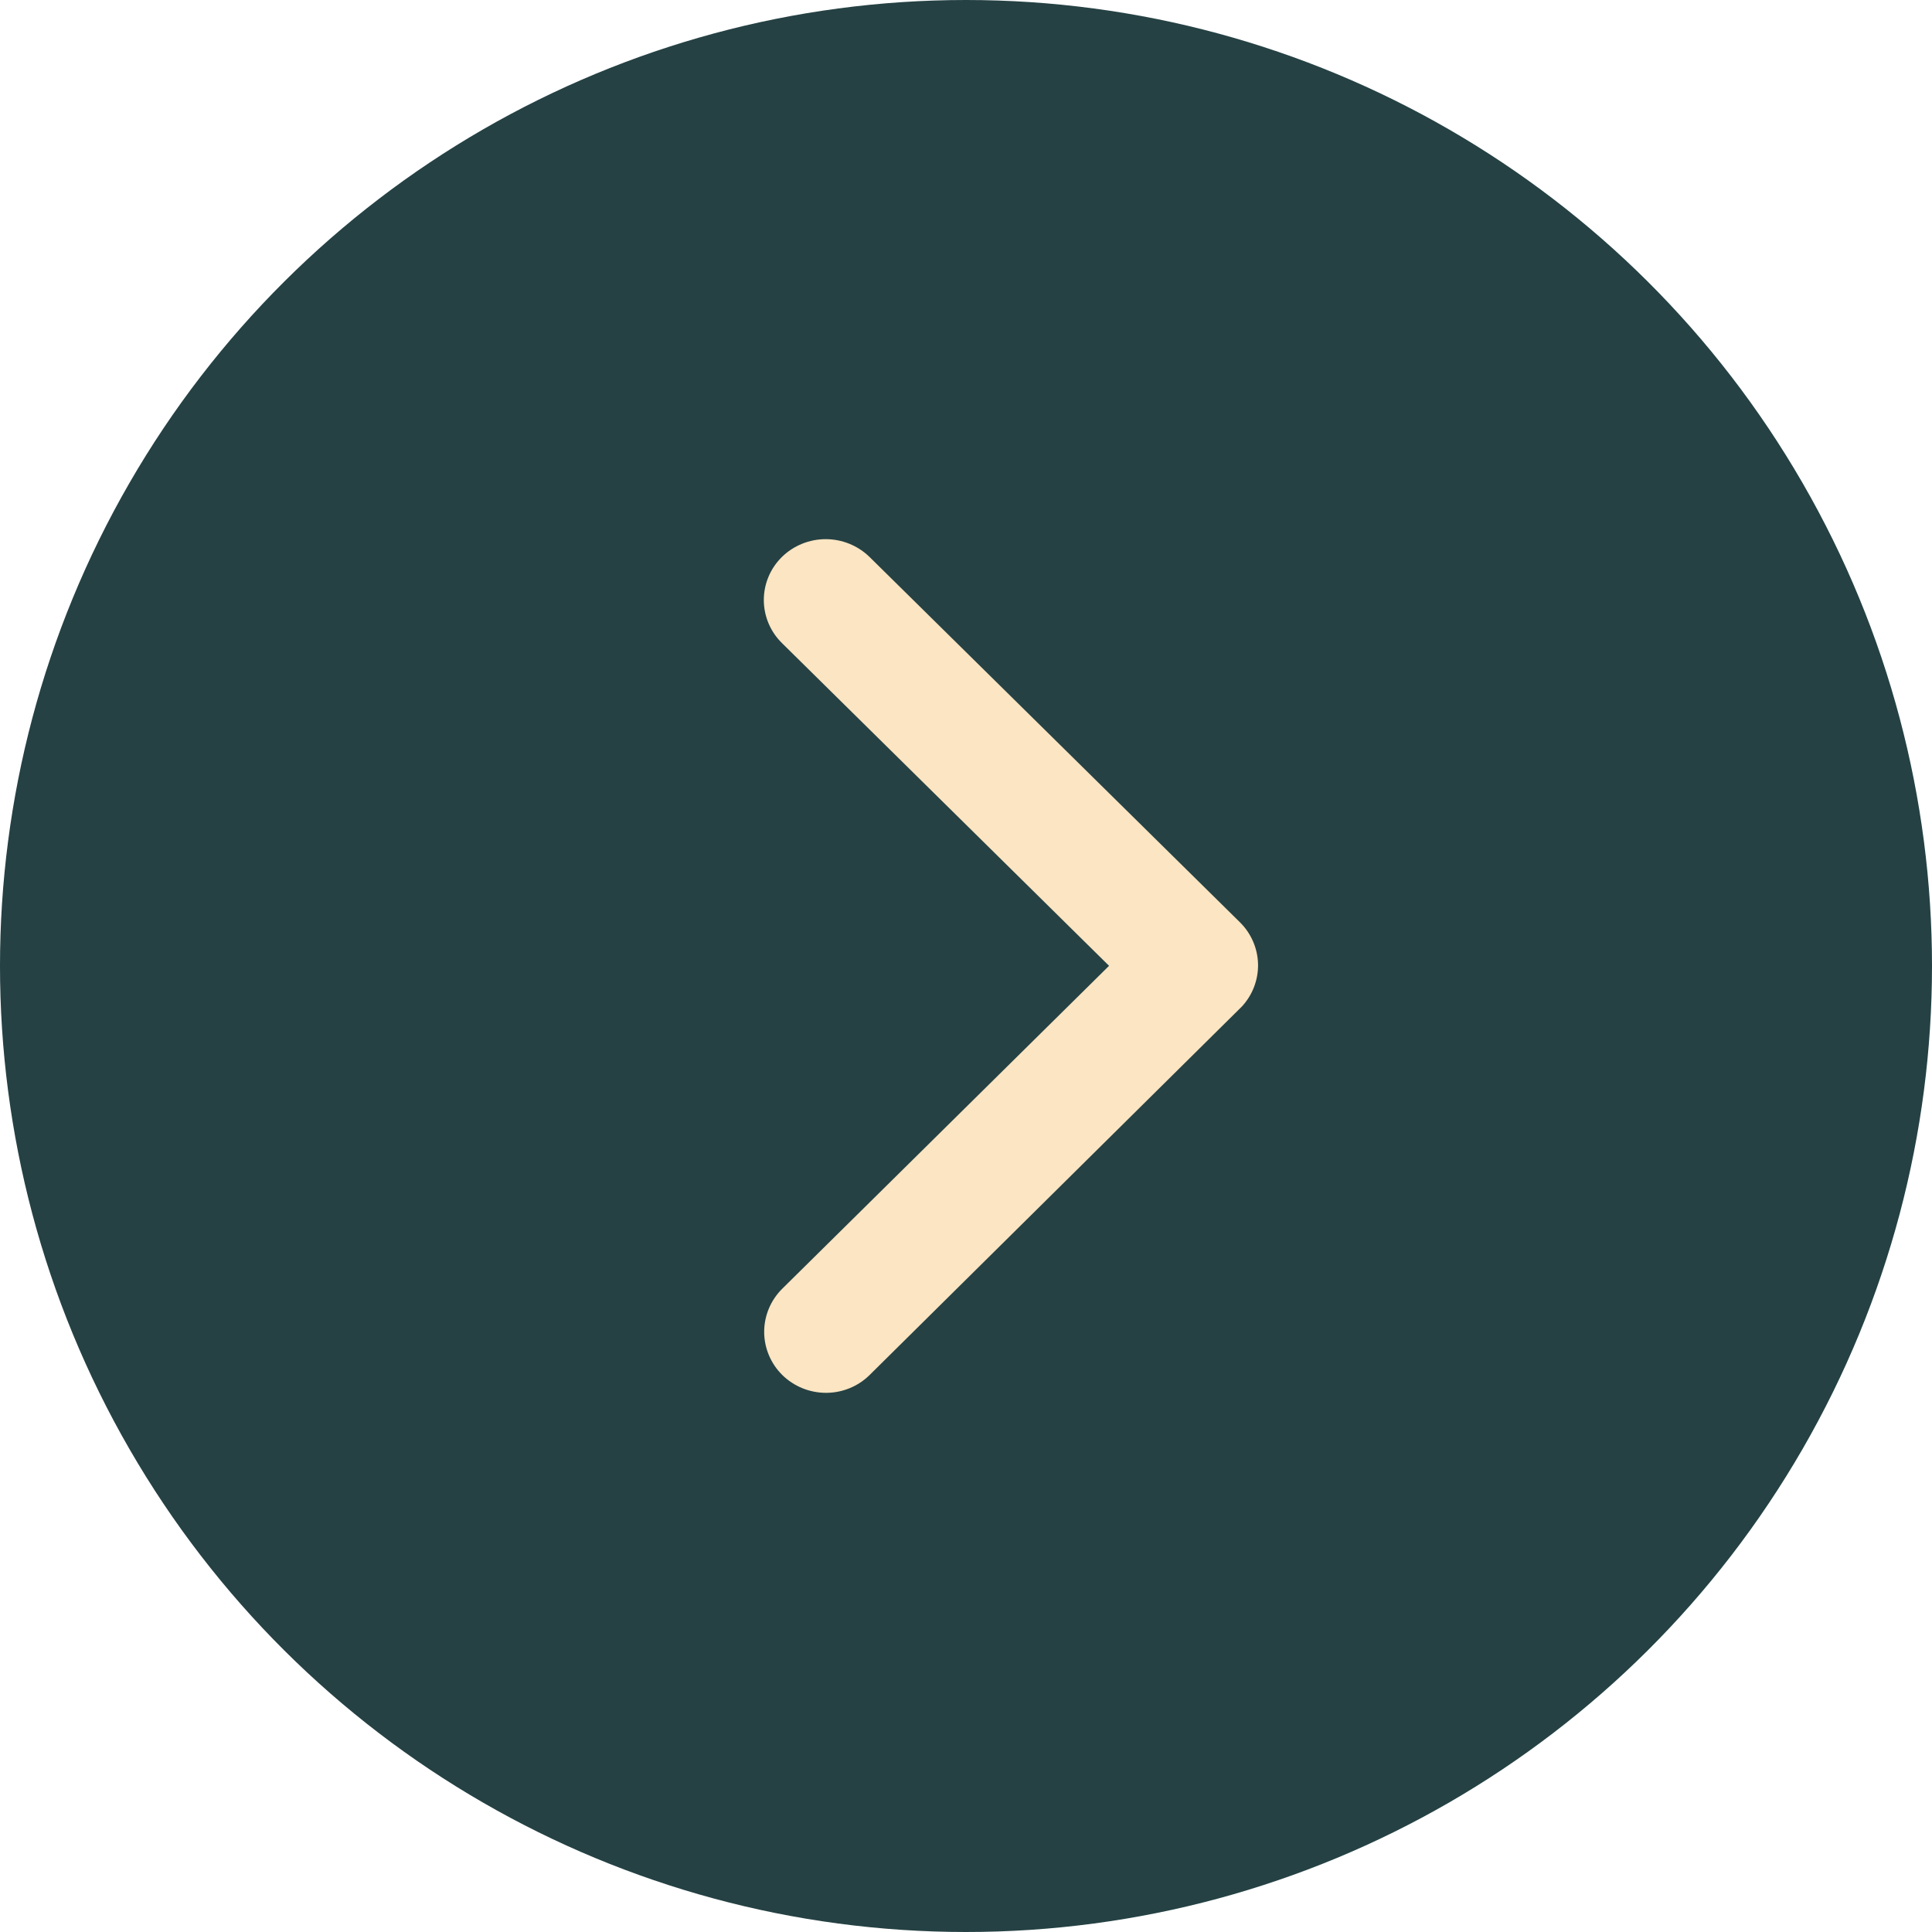 <svg width="43" height="43" viewBox="0 0 43 43" fill="none" xmlns="http://www.w3.org/2000/svg">
<ellipse cx="21.5" cy="21.5" rx="21.5" ry="21.5" transform="rotate(-90 21.5 21.5)" fill="#254144"/>
<path d="M24.684 21.496L17.404 14.313C17.276 14.187 17.174 14.038 17.105 13.873C17.036 13.709 17 13.532 17 13.354C17 13.176 17.036 12.999 17.105 12.835C17.174 12.67 17.276 12.521 17.404 12.395C17.663 12.142 18.013 12 18.378 12C18.742 12 19.092 12.142 19.352 12.395L27.6 20.53C27.849 20.777 27.992 21.11 28 21.458C28.007 21.807 27.878 22.145 27.64 22.402L19.357 30.601C19.1 30.856 18.75 31 18.385 31C18.021 31 17.671 30.858 17.412 30.604C17.154 30.349 17.009 30.004 17.008 29.644C17.008 29.284 17.152 28.938 17.41 28.683L24.684 21.496Z" fill="#FBE5C2"/>
</svg>
